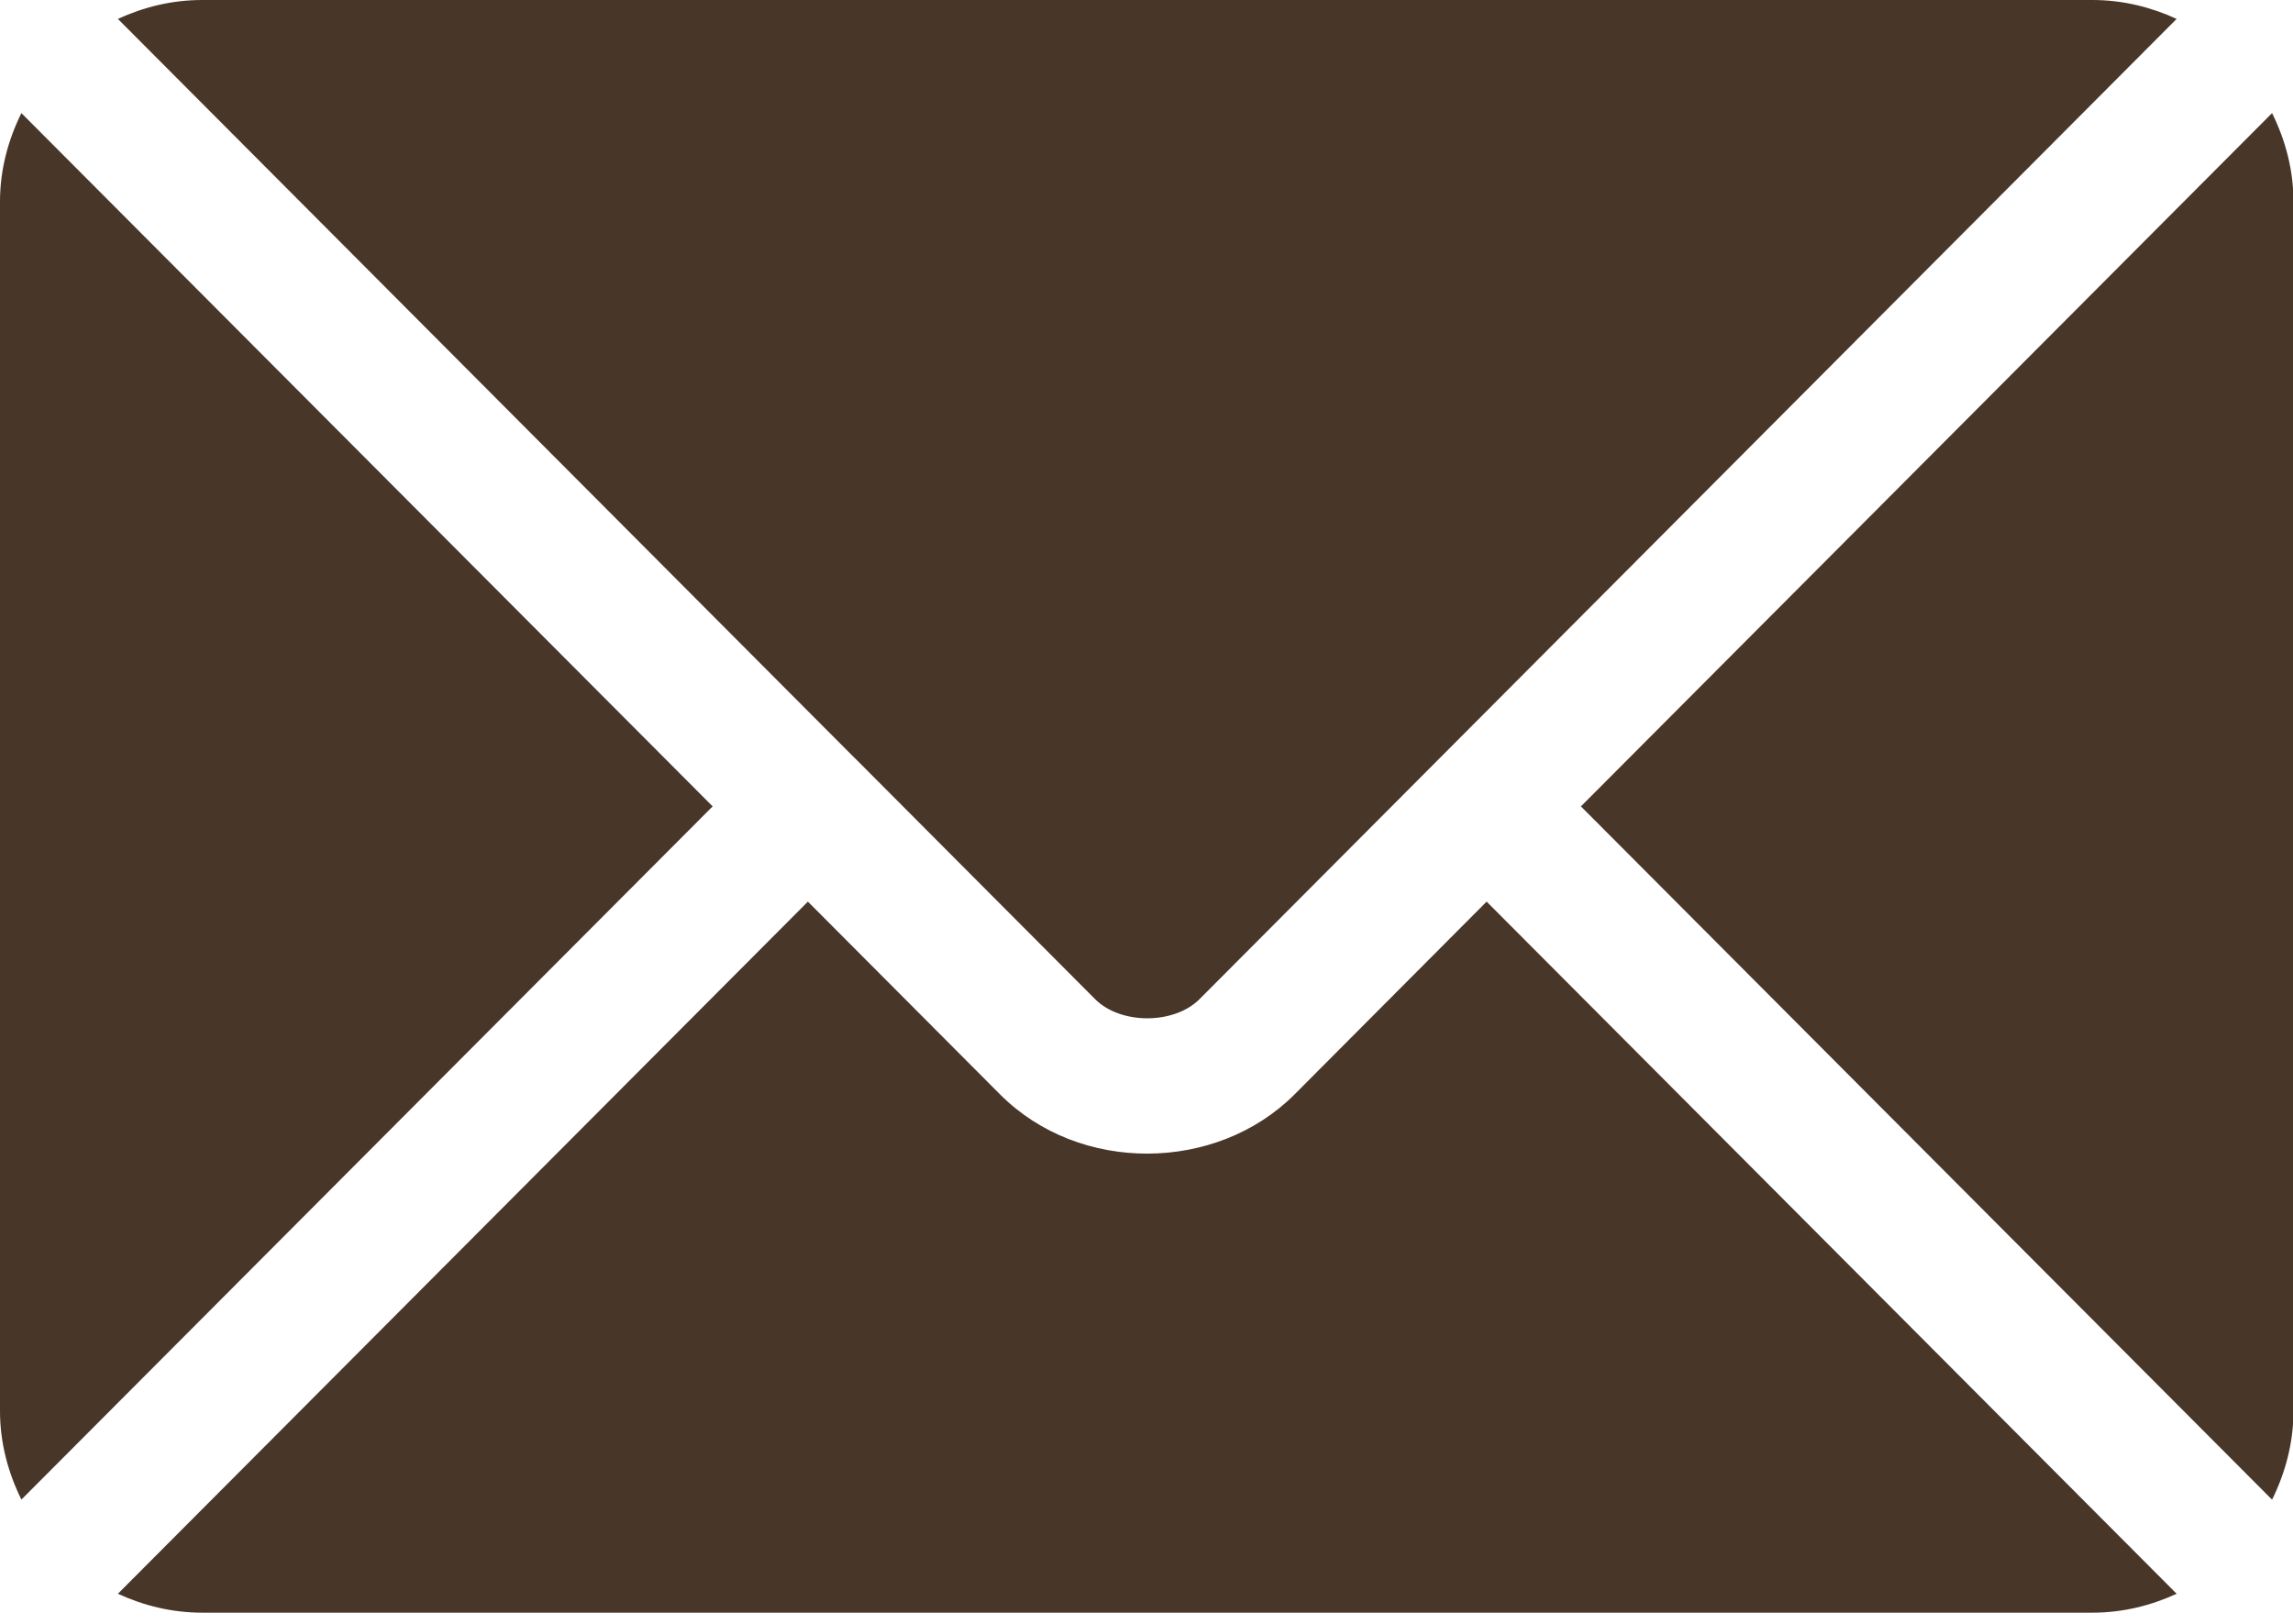 <svg width="24" height="17" viewBox="0 0 24 17" fill="none" xmlns="http://www.w3.org/2000/svg">
<path d="M15.56 9.439L13.55 11.457C12.734 12.275 11.3 12.293 10.467 11.457L8.456 9.439L1.234 16.685C1.503 16.809 1.8 16.883 2.115 16.883H21.902C22.217 16.883 22.513 16.809 22.782 16.685L15.56 9.439Z" fill="#483629"/>
<path d="M21.902 0H2.115C1.799 0 1.503 0.074 1.234 0.198L8.951 7.941C8.952 7.941 8.952 7.942 8.953 7.942C8.953 7.943 8.954 7.943 8.954 7.943L11.463 10.461C11.729 10.727 12.287 10.727 12.554 10.461L15.062 7.944C15.062 7.944 15.063 7.943 15.064 7.942C15.064 7.942 15.065 7.941 15.065 7.941L22.782 0.198C22.513 0.074 22.217 0 21.902 0Z" fill="#483629"/>
<path d="M0.224 1.184C0.085 1.465 0 1.777 0 2.111V14.771C0 15.106 0.085 15.418 0.224 15.699L7.459 8.442L0.224 1.184Z" fill="#483629"/>
<path d="M23.781 1.184L16.547 8.442L23.781 15.7C23.92 15.418 24.005 15.106 24.005 14.772V2.112C24.005 1.777 23.92 1.465 23.781 1.184Z" fill="#483629"/>
</svg>
